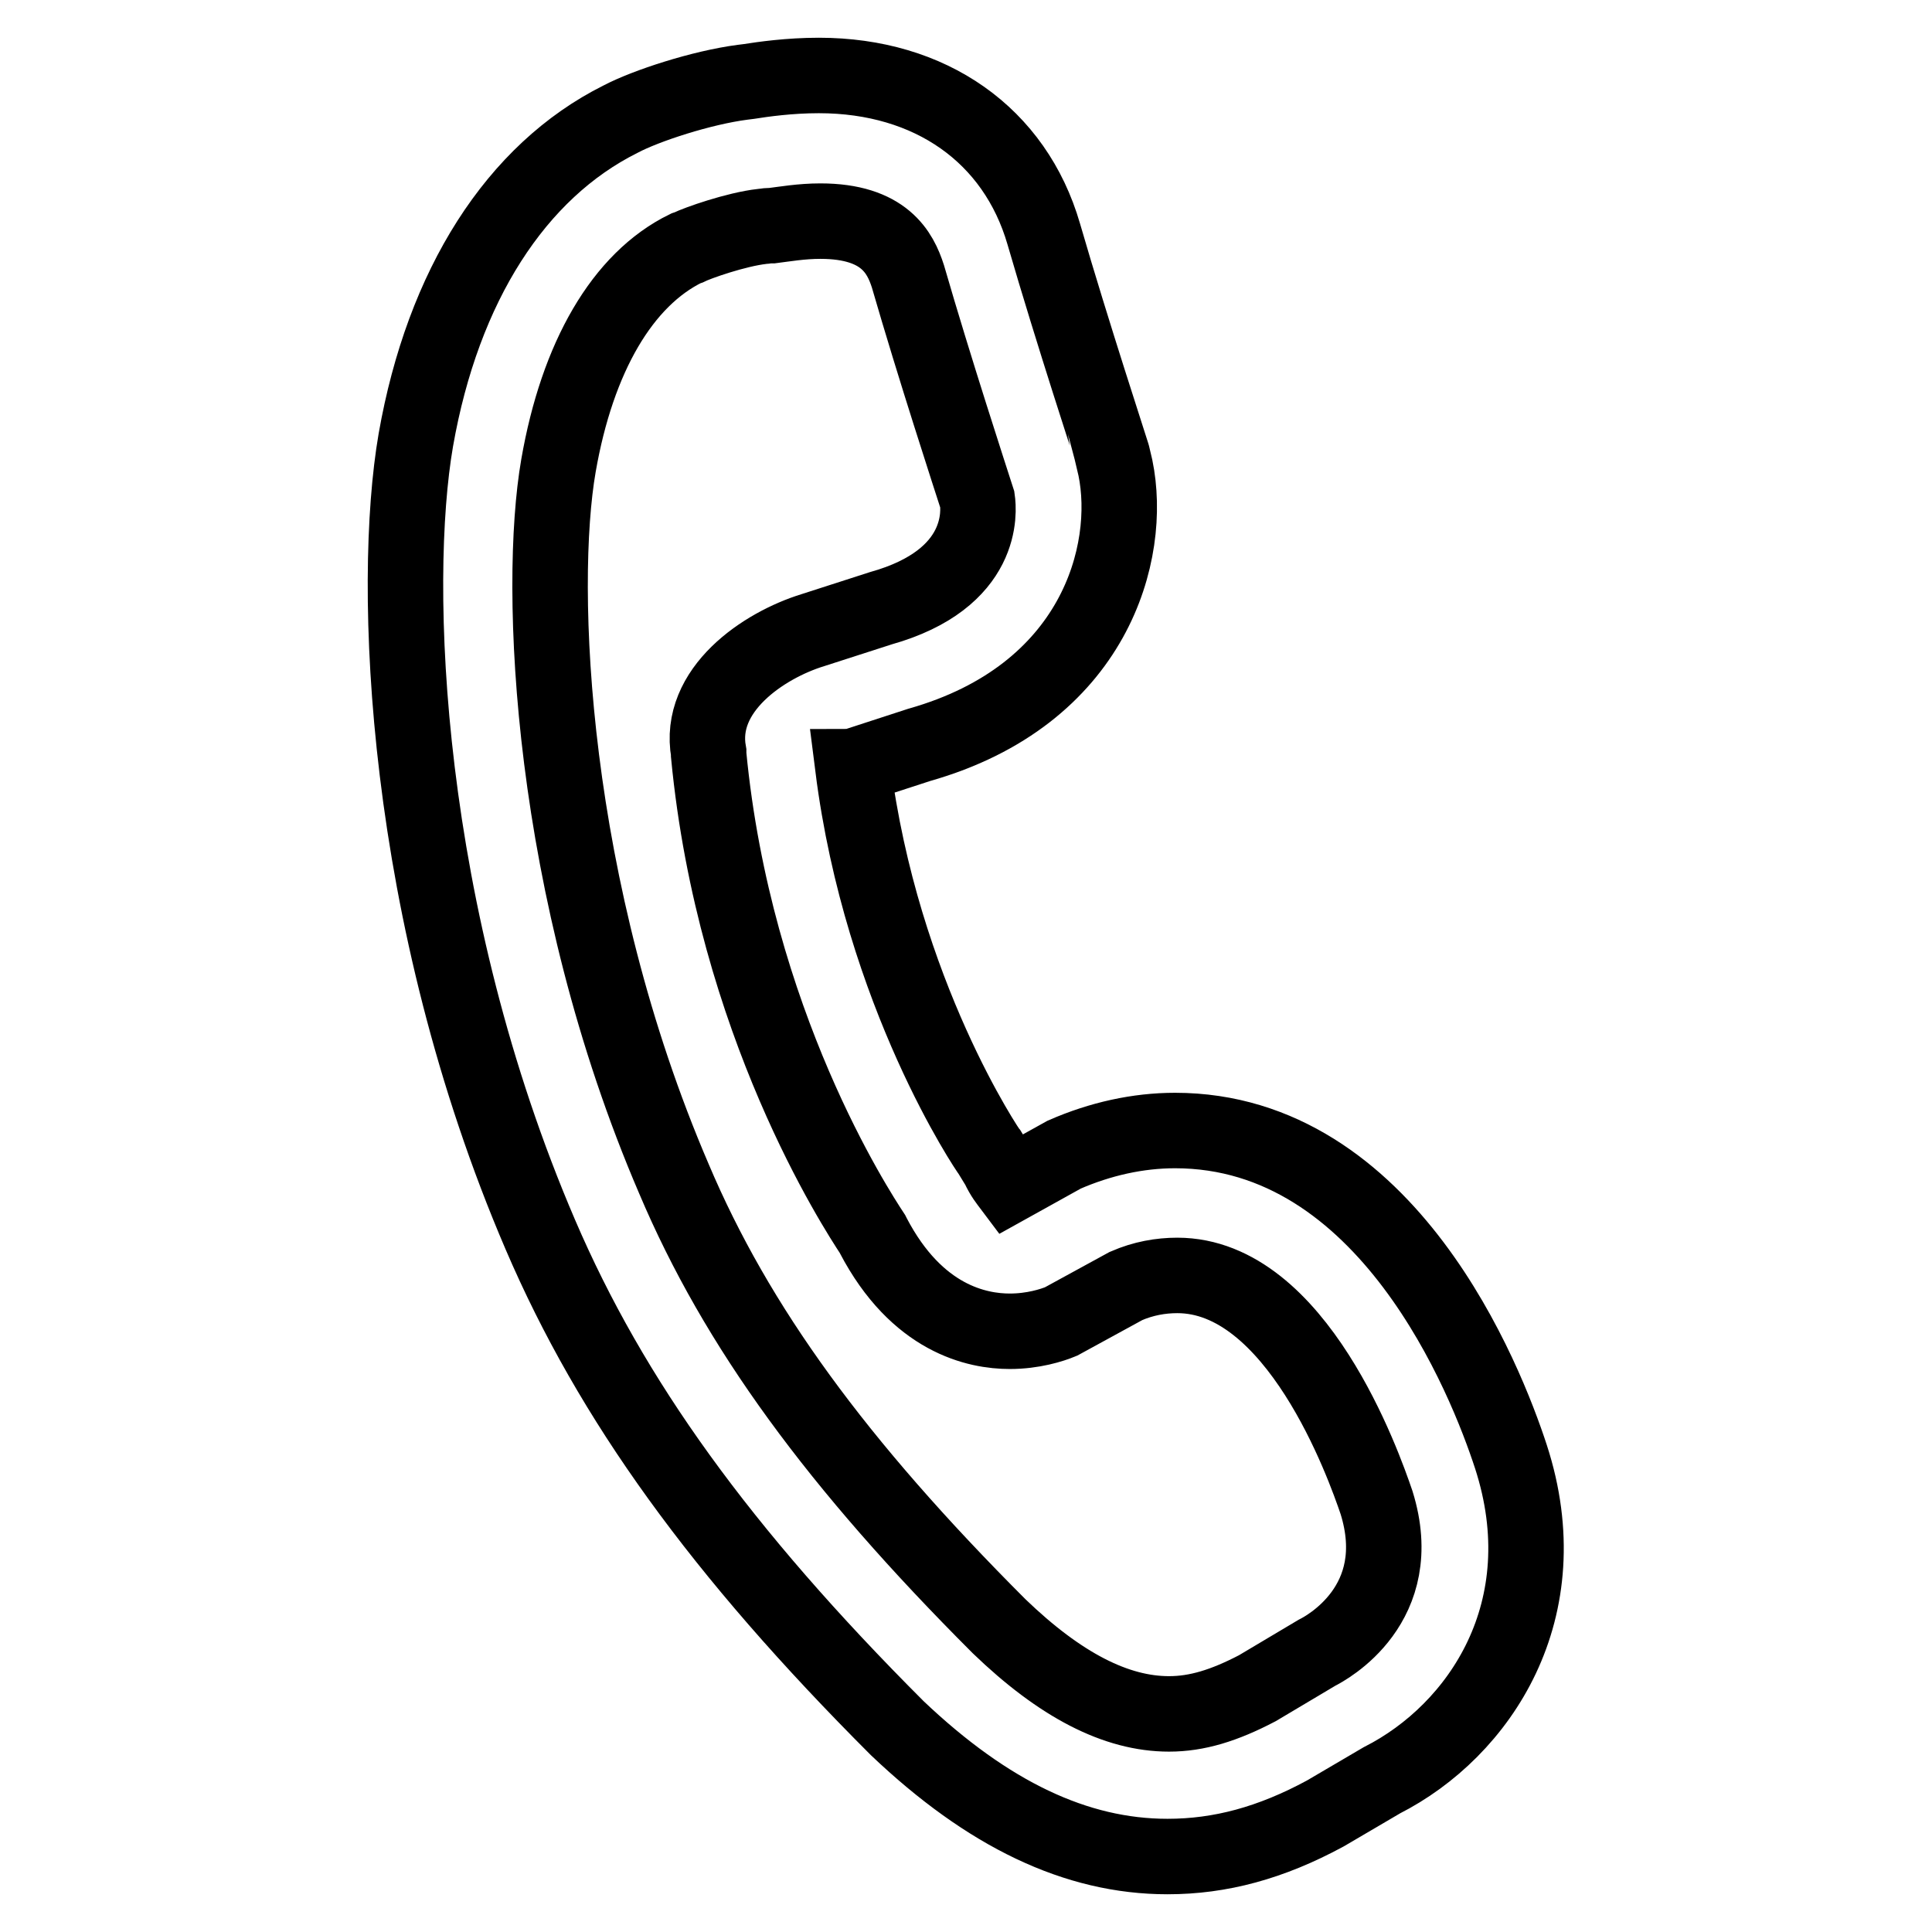 <?xml version="1.0" encoding="utf-8"?>
<!-- Svg Vector Icons : http://www.onlinewebfonts.com/icon -->
<!DOCTYPE svg PUBLIC "-//W3C//DTD SVG 1.1//EN" "http://www.w3.org/Graphics/SVG/1.1/DTD/svg11.dtd">
<svg version="1.1" xmlns="http://www.w3.org/2000/svg" xmlns:xlink="http://www.w3.org/1999/xlink" x="0px" y="0px" viewBox="0 0 256 256" enable-background="new 0 0 256 256" xml:space="preserve">
<g> <path stroke-width="10" fill-opacity="0" stroke="#000000"  d="M200.2,193c-3.3-10.1-16.3-43.2-44.5-43.2c-4.9,0-9.9,1.1-14.7,3.2l-7.2,4c-0.3-0.4-0.9-1.1-1.5-2.4 l-1.1-1.8c-0.2-0.2-14.4-21.1-18.2-51.2c0.1,0,0.1-0.1,0.2-0.1l8.6-2.8c23.3-6.6,28.3-25.5,26-36.7l-0.4-1.7 c0-0.1-5.3-16.2-9.1-29.3c-3.8-13.1-15-21-29.8-21c-3.9,0-7.4,0.5-9.3,0.8l-0.8,0.1C93,11.6,85.6,14,82.2,15.8 c-13.8,6.9-23.5,22-27.1,42.5c-3.3,19.1-1.7,62.9,16.5,105.3c9.4,21.9,23.9,42,47.3,65.4c12,11.4,23.7,17,35.8,17 c7,0,13.7-1.8,20.9-5.7l7.5-4.4C196.1,229.3,206.8,213.3,200.2,193L200.2,193z M174.5,219l-7.9,4.7c-4.4,2.3-8,3.4-11.7,3.4h0 c-7,0-14.4-3.8-22.5-11.6c-21.5-21.5-34.8-39.7-43.1-59.3c-16.5-38.4-18.1-78.4-15.3-94.5c2.5-14.4,8.5-24.7,16.9-28.8l0.3-0.1 c1.2-0.6,6.3-2.4,9.8-2.8c0.3,0,0.6-0.1,1-0.1l0.3,0c1.6-0.2,3.9-0.6,6.4-0.6c8.5,0,10.6,4.2,11.6,7.3c3.5,12.1,8.3,26.8,9.2,29.6 c0.2,1.4,1.1,10.5-12.8,14.4l-9,2.9c-6.5,2-15.3,7.9-13.8,16.2l0,0.3c3.4,35.5,19.6,60.3,21.7,63.5l0.1,0.2 c5.8,11.1,13.8,12.7,18.1,12.7c3.1,0,5.6-0.8,6.8-1.3l8.6-4.7c2.3-1,4.6-1.4,6.8-1.4c15.8,0,24.7,25.1,26.4,30.1 C186.6,212.6,175.7,218.4,174.5,219L174.5,219z"/></g>
</svg>